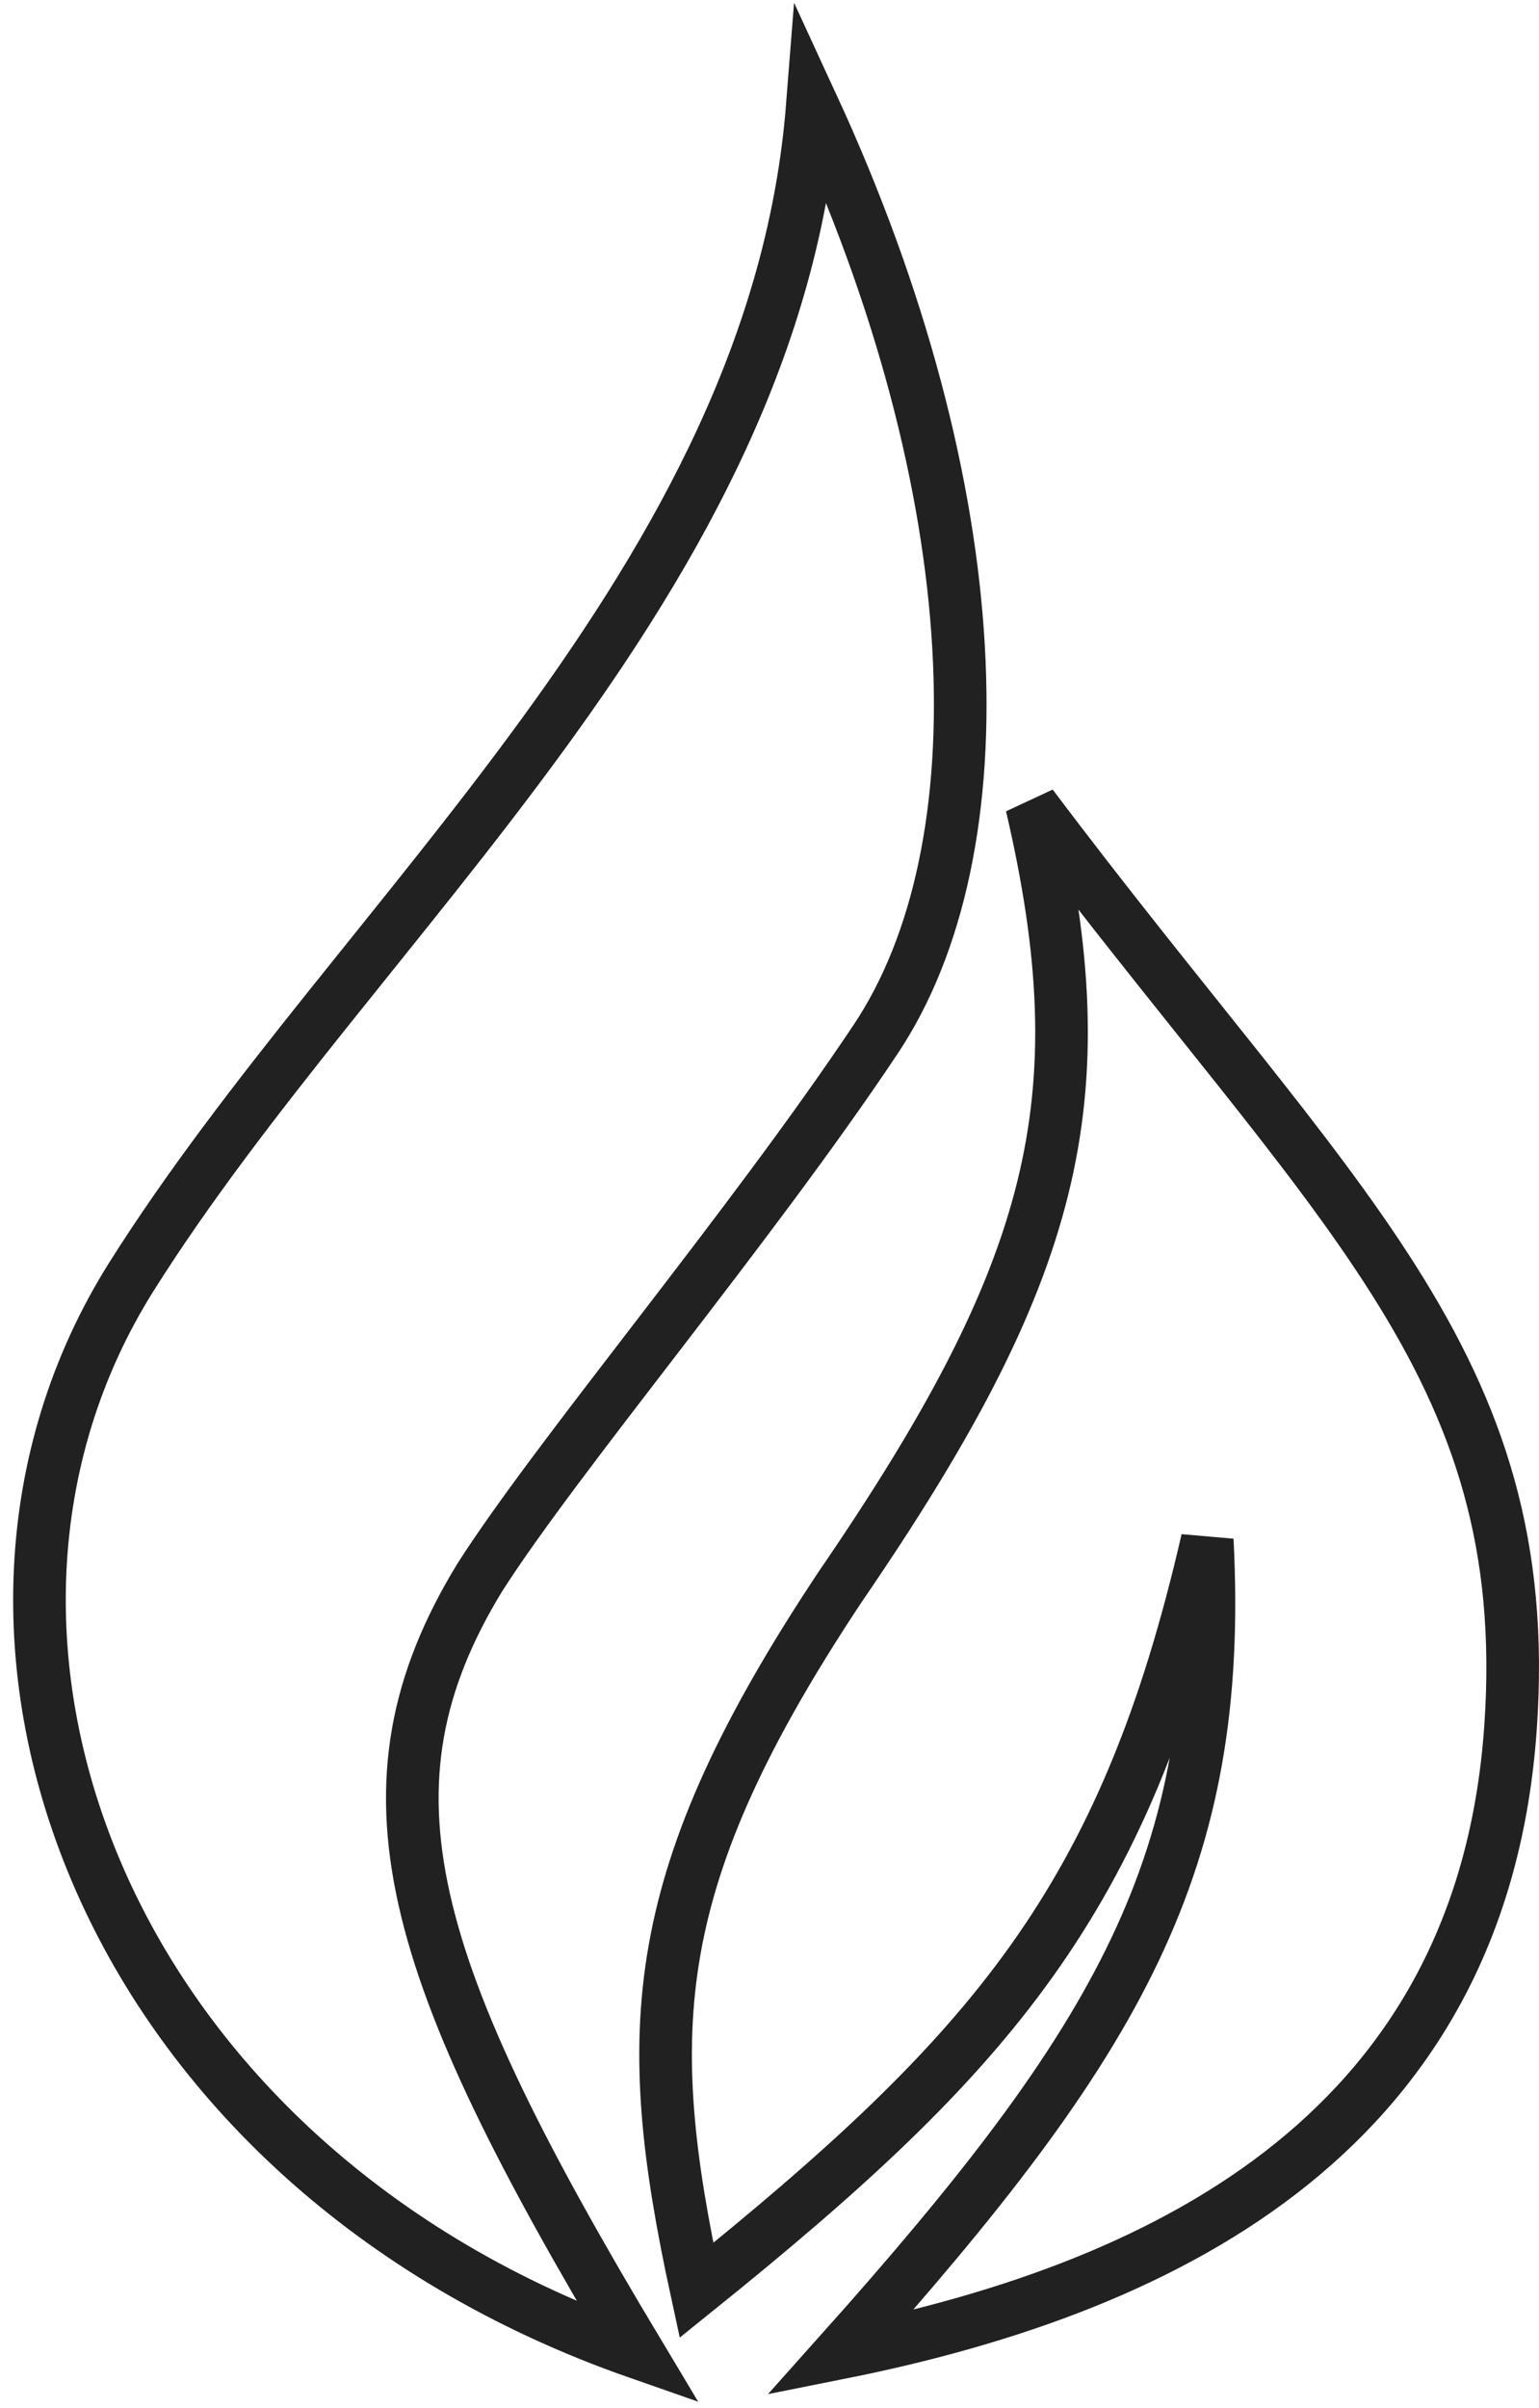 <?xml version="1.0" encoding="UTF-8"?> <svg xmlns="http://www.w3.org/2000/svg" width="117" height="183" viewBox="0 0 117 183" fill="none"> <g opacity="0.87"> <path d="M63.868 120.594C80.287 96.63 83.657 83.615 78.43 61.2C101.465 91.82 116.768 103.576 114.835 131.285C112.732 161.45 89.61 173.664 63.868 178.8C85.113 155.022 93.042 141.557 91.779 117.031C85.495 144.397 75.409 155.97 52.946 174.049C48.64 154.189 49.18 142.705 63.868 120.594Z" stroke="black" stroke-width="4"></path> <path d="M9.999 97.008C27.173 69.739 58.927 44.115 61.761 8C75.331 37.399 76.206 64.532 66.576 78.966C56.947 93.4 42.427 110.56 36.482 119.862C26.729 135.815 30.931 149.485 48.52 178.8C7.852 164.602 -7.174 124.278 9.999 97.008Z" stroke="black" stroke-width="4"></path> </g> </svg> 